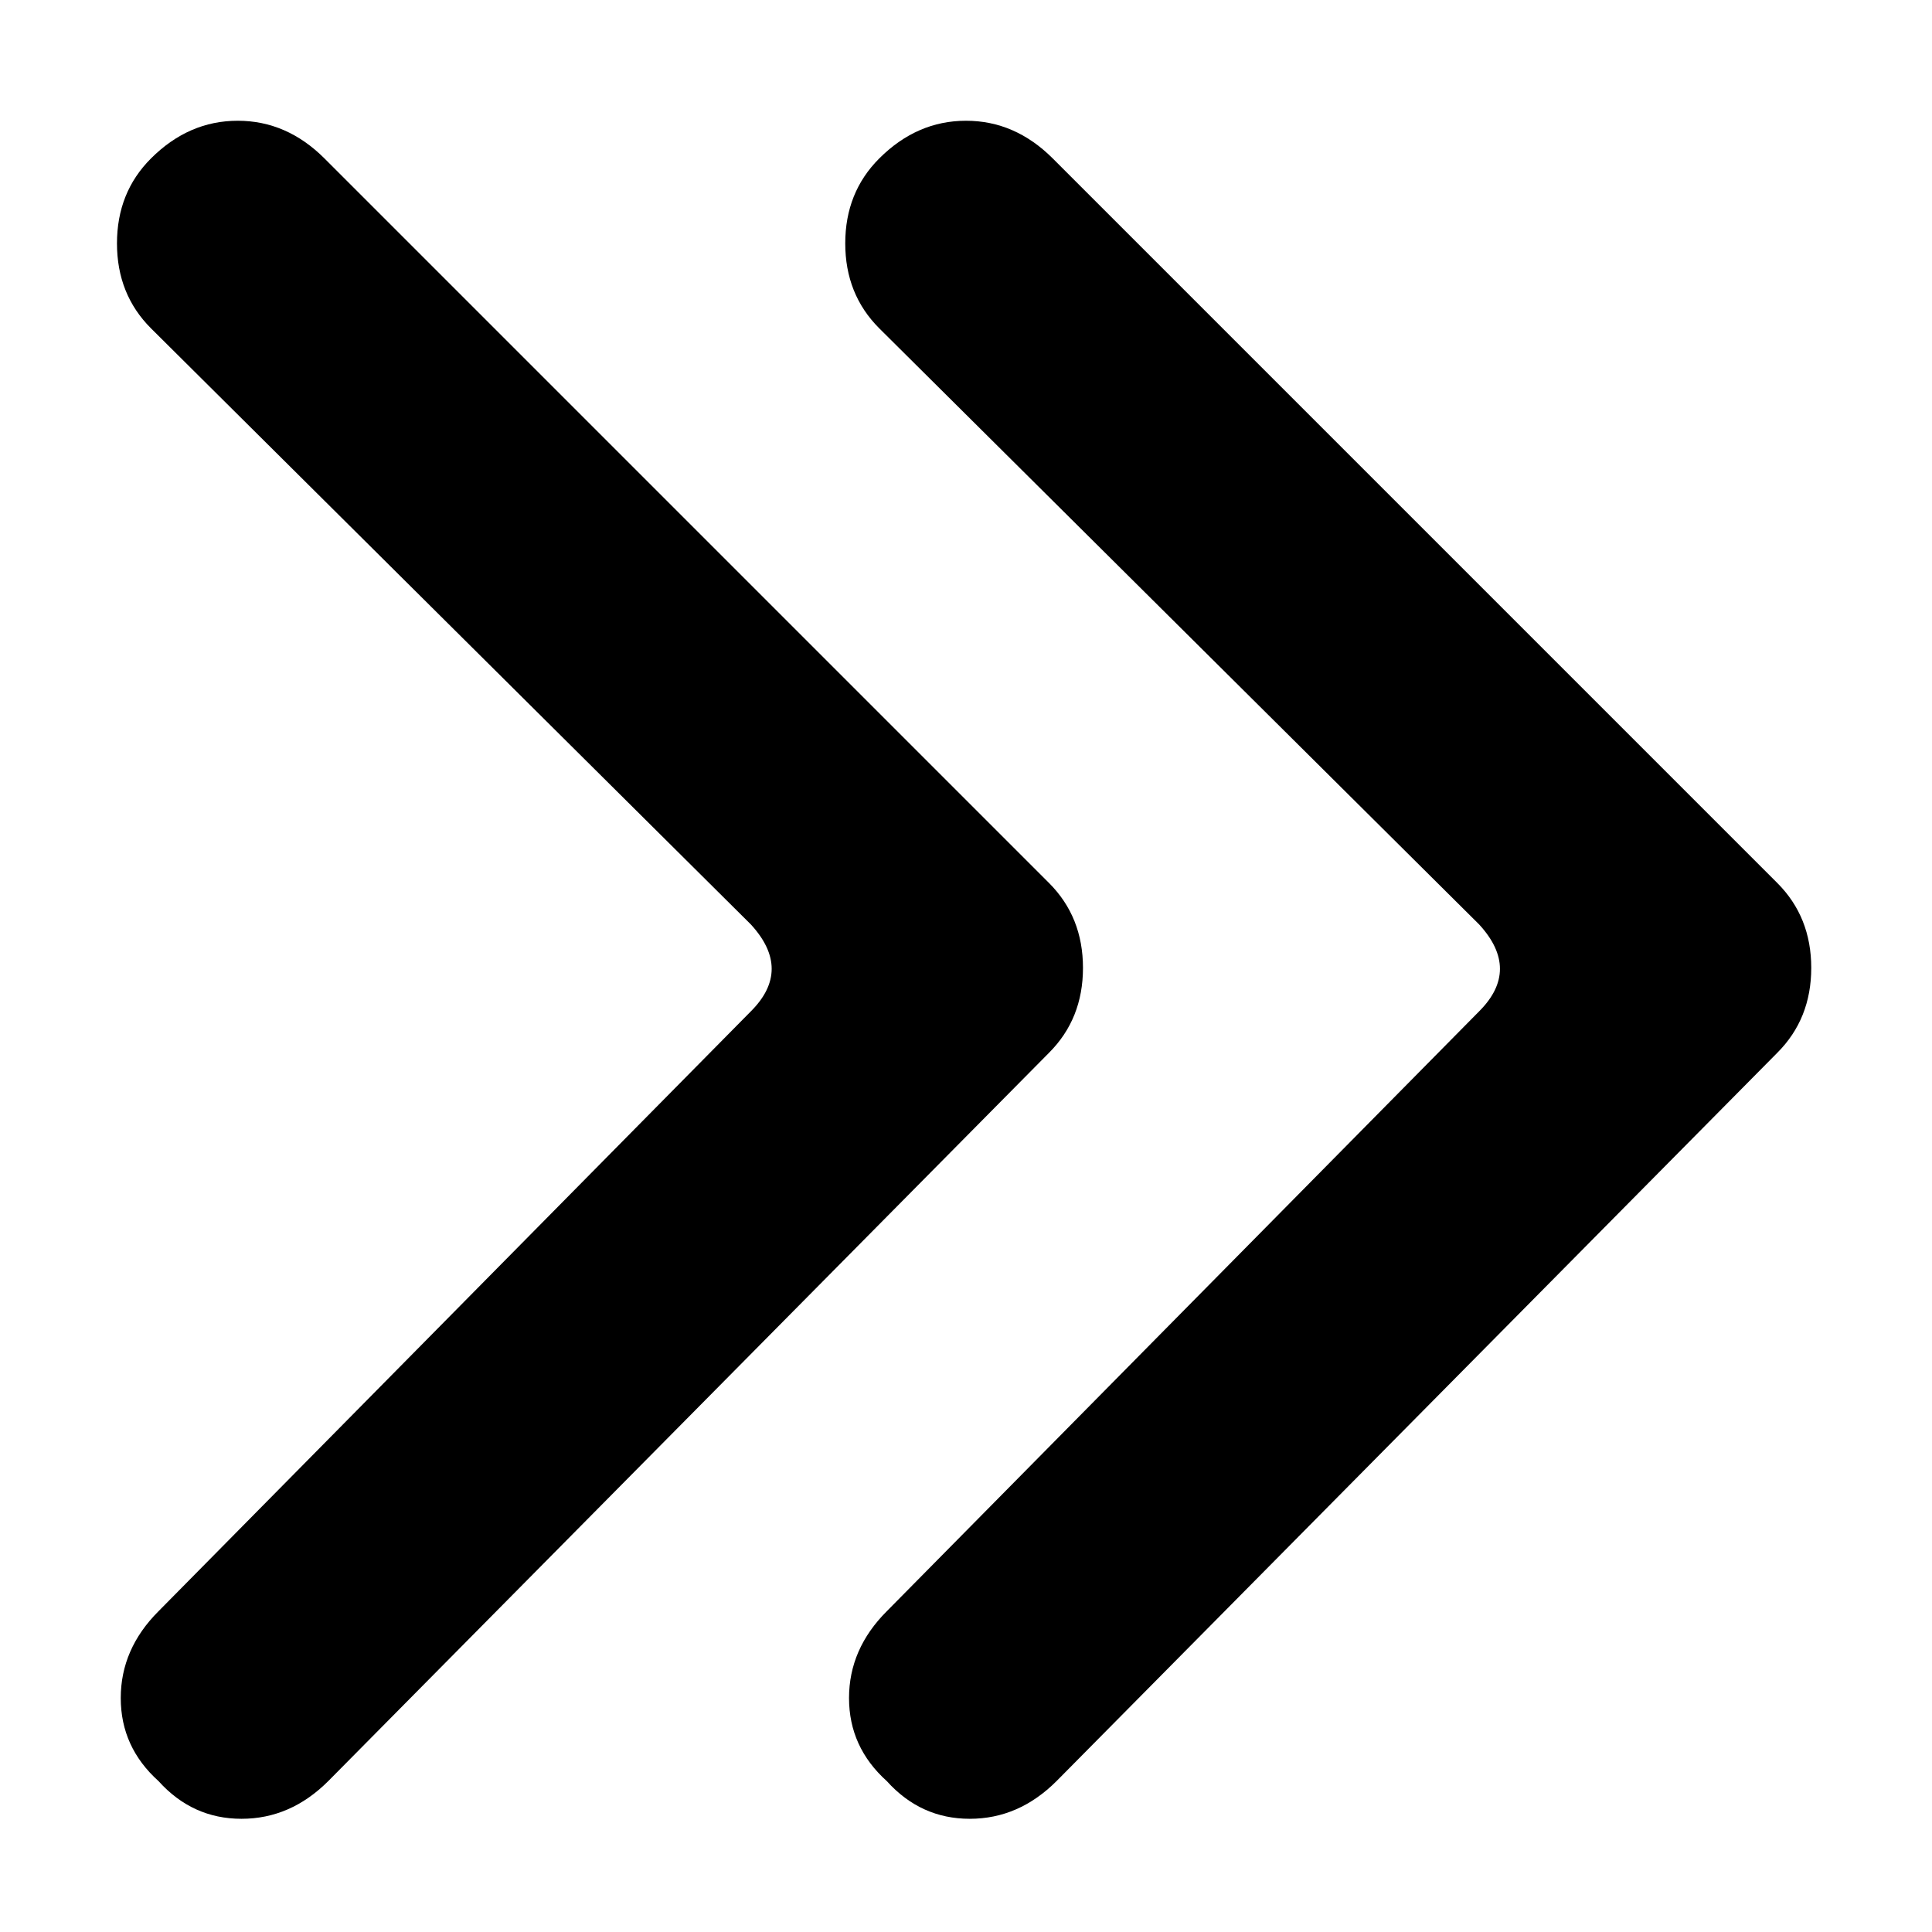 <svg xmlns="http://www.w3.org/2000/svg" viewBox="0 0 512 512">
	<path d="M233 87q-9-9-9-22.5t9-22.5q10-10 23-10t23 10l192 192q9 9 9 22.5t-9 22.5L280 472q-10 10-23 10t-22-10q-10-9-10-22t10-23l157-159q11-11 0-23zM40 87q-9-9-9-22.5T40 42q10-10 23-10t23 10l192 192q9 9 9 22.5t-9 22.5L87 472q-10 10-23 10t-22-10q-10-9-10-22t10-23l157-159q11-11 0-23z"/>
</svg>